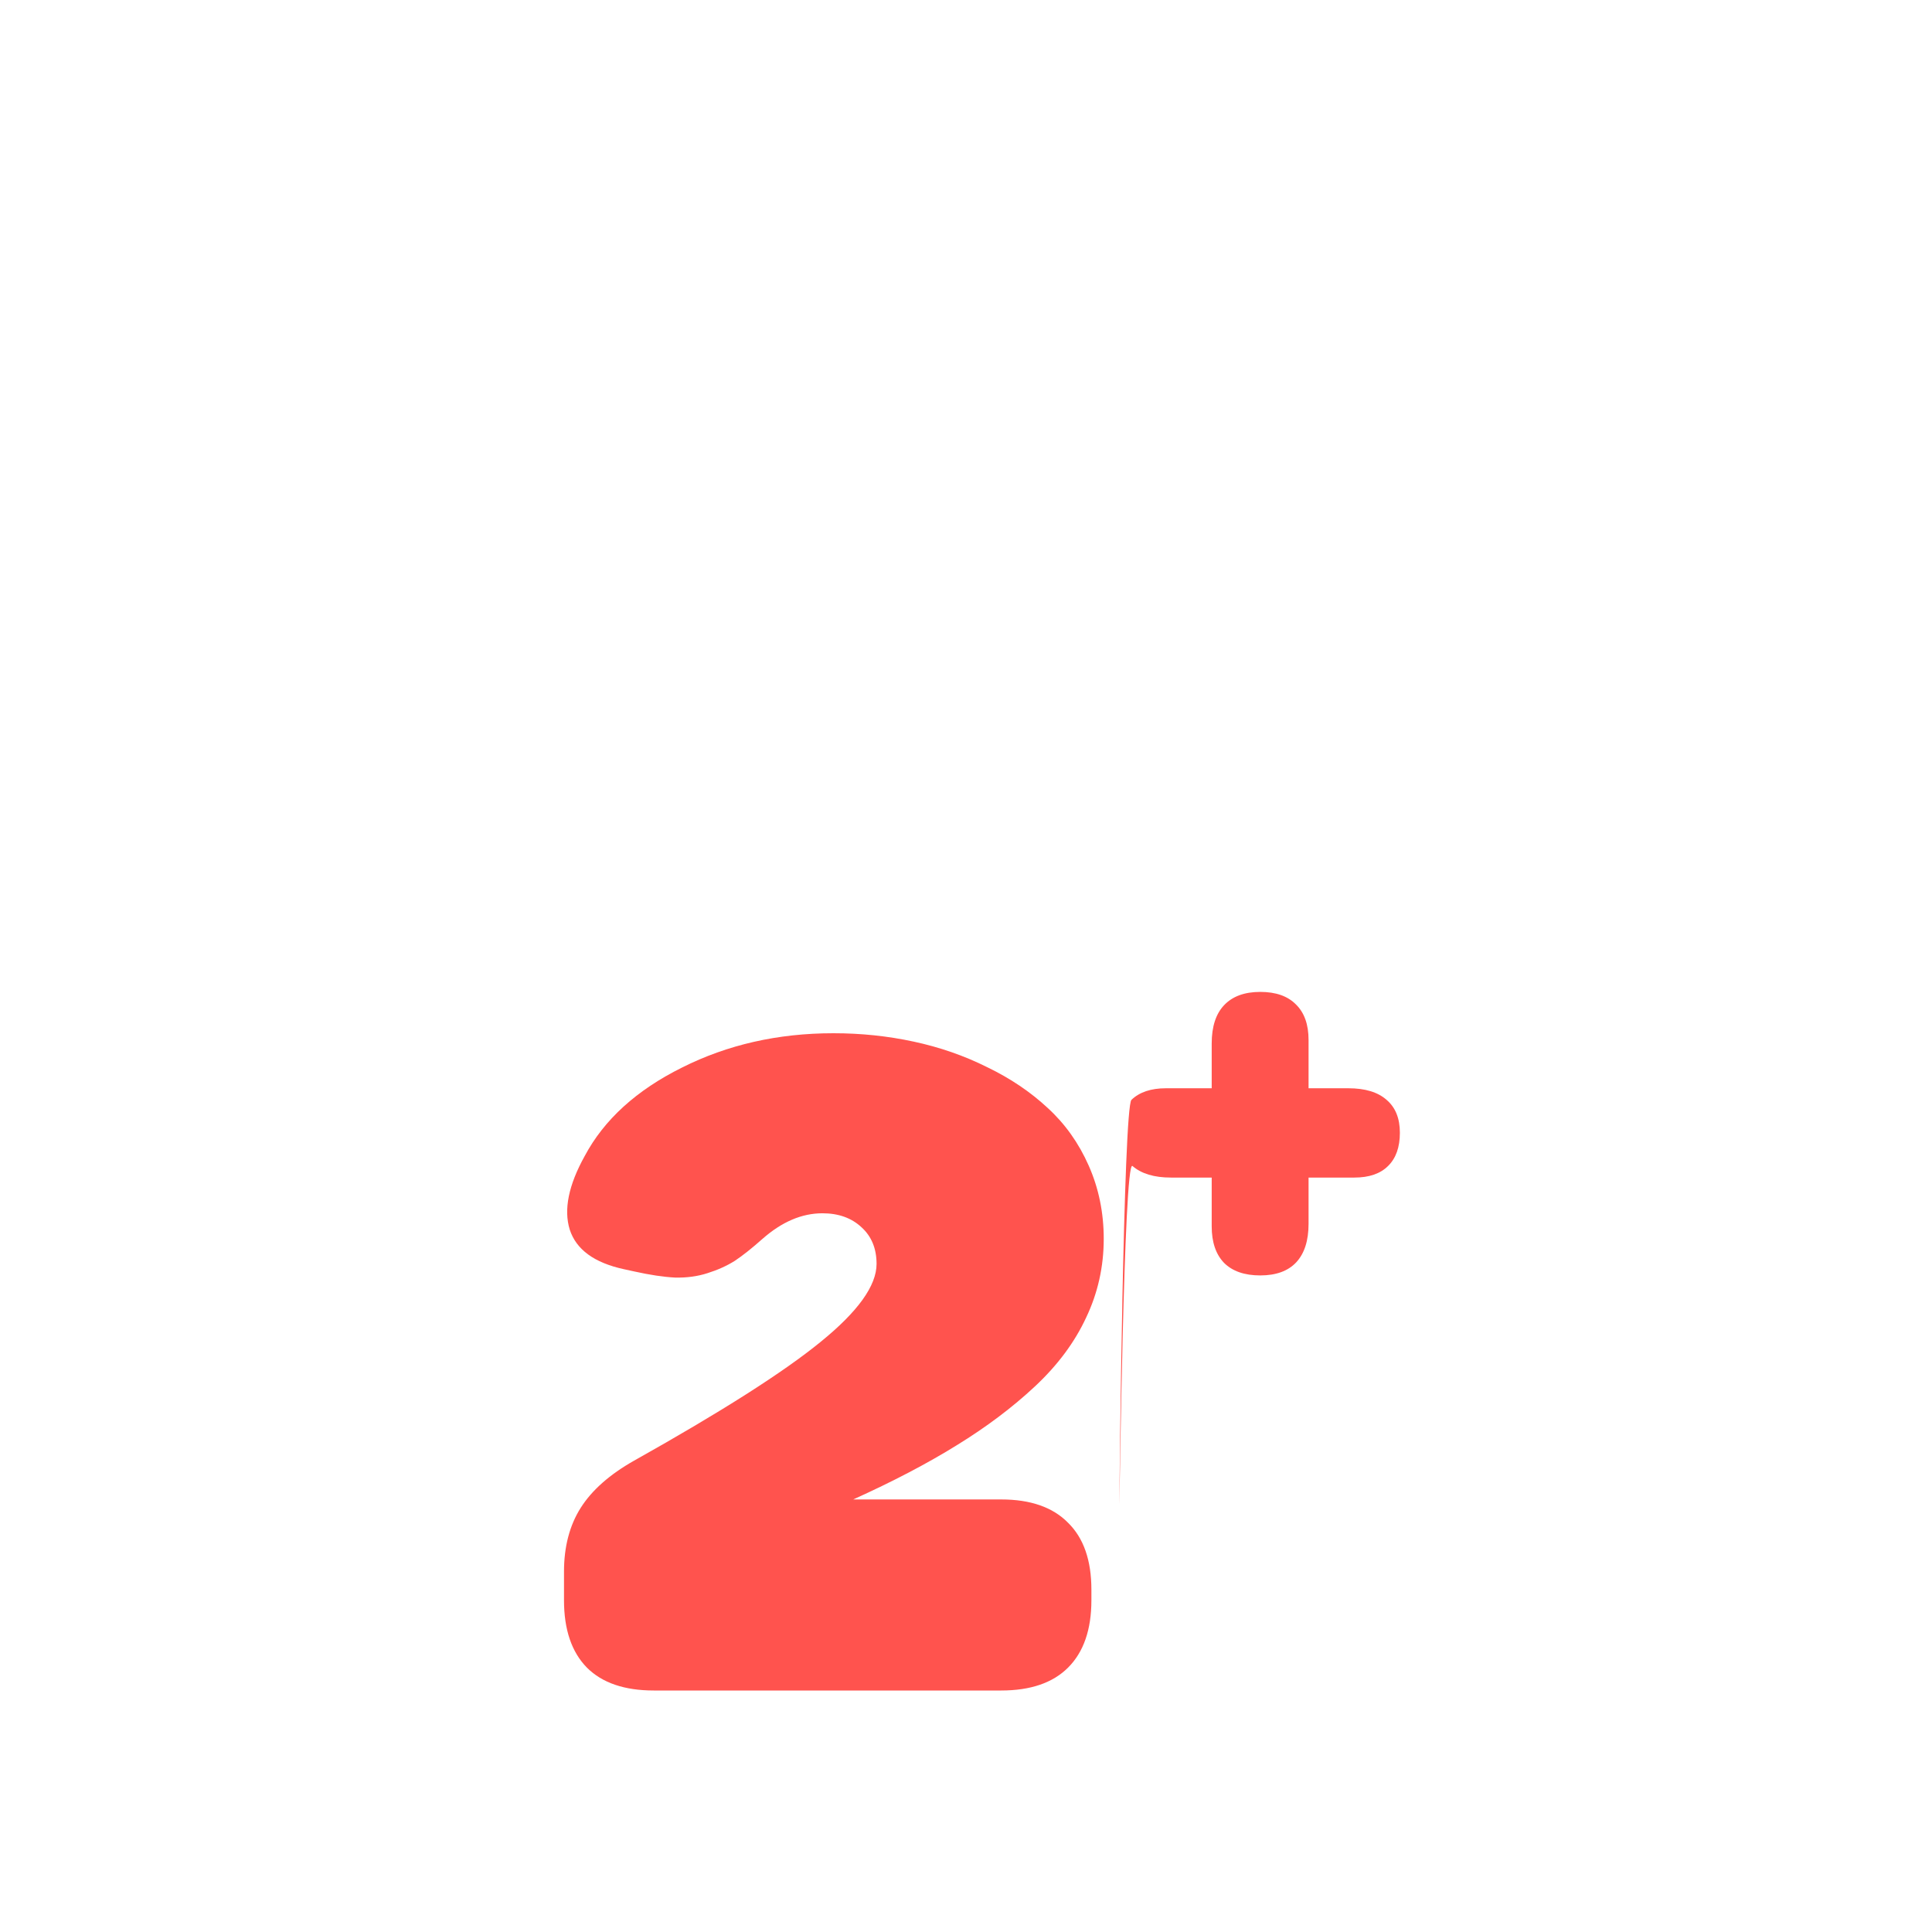 <svg width="120" height="120" viewBox="0 0 120 120" fill="none" xmlns="http://www.w3.org/2000/svg">
<path d="M40.609 105C38.786 105 37.401 104.526 36.453 103.578C35.505 102.612 35.031 101.217 35.031 99.394V97.617C35.031 96.068 35.378 94.746 36.07 93.652C36.763 92.559 37.866 91.583 39.379 90.727C44.811 87.682 48.676 85.221 50.973 83.344C53.288 81.466 54.445 79.853 54.445 78.504C54.445 77.556 54.135 76.799 53.516 76.234C52.896 75.651 52.085 75.359 51.082 75.359C49.806 75.359 48.566 75.888 47.363 76.945C46.707 77.529 46.133 77.984 45.641 78.312C45.148 78.622 44.583 78.878 43.945 79.078C43.325 79.279 42.651 79.37 41.922 79.352C41.211 79.315 40.363 79.188 39.379 78.969L38.75 78.832C36.909 78.431 35.788 77.611 35.387 76.371C35.004 75.132 35.314 73.609 36.316 71.805C37.52 69.544 39.534 67.712 42.359 66.309C45.185 64.887 48.32 64.176 51.766 64.176C53.479 64.176 55.138 64.349 56.742 64.695C58.365 65.042 59.887 65.57 61.309 66.281C62.749 66.974 64.007 67.822 65.082 68.824C66.158 69.809 67.005 71.003 67.625 72.406C68.245 73.81 68.555 75.323 68.555 76.945C68.555 78.677 68.19 80.309 67.461 81.84C66.75 83.371 65.693 84.793 64.289 86.106C62.885 87.418 61.263 88.639 59.422 89.769C57.599 90.9 55.457 92.021 52.996 93.133H62.184C64.007 93.133 65.392 93.616 66.34 94.582C67.306 95.53 67.789 96.915 67.789 98.738V99.394C67.789 101.217 67.306 102.612 66.34 103.578C65.392 104.526 64.007 105 62.184 105H40.609Z" fill="#FF534E"/>
<path d="M81.277 73.141V76.016C81.277 77.057 81.022 77.854 80.511 78.406C80.001 78.948 79.256 79.219 78.277 79.219C77.298 79.219 76.548 78.958 76.027 78.438C75.517 77.906 75.261 77.151 75.261 76.172V73.141H72.73C71.689 73.141 70.892 72.901 70.34 72.422C69.798 71.943 69.527 94.255 69.527 93.359C69.527 92.463 69.777 68.781 70.277 68.312C70.777 67.833 71.491 67.594 72.418 67.594H75.261V64.812C75.261 63.771 75.517 62.979 76.027 62.438C76.548 61.885 77.298 61.609 78.277 61.609C79.246 61.609 79.985 61.87 80.496 62.391C81.017 62.901 81.277 63.635 81.277 64.594V67.594H83.746C84.787 67.594 85.579 67.833 86.121 68.312C86.673 68.781 86.949 69.463 86.949 70.359C86.949 71.255 86.704 71.943 86.215 72.422C85.735 72.901 85.037 73.141 84.121 73.141H81.277Z" fill="#FF534E"/>
</svg>
